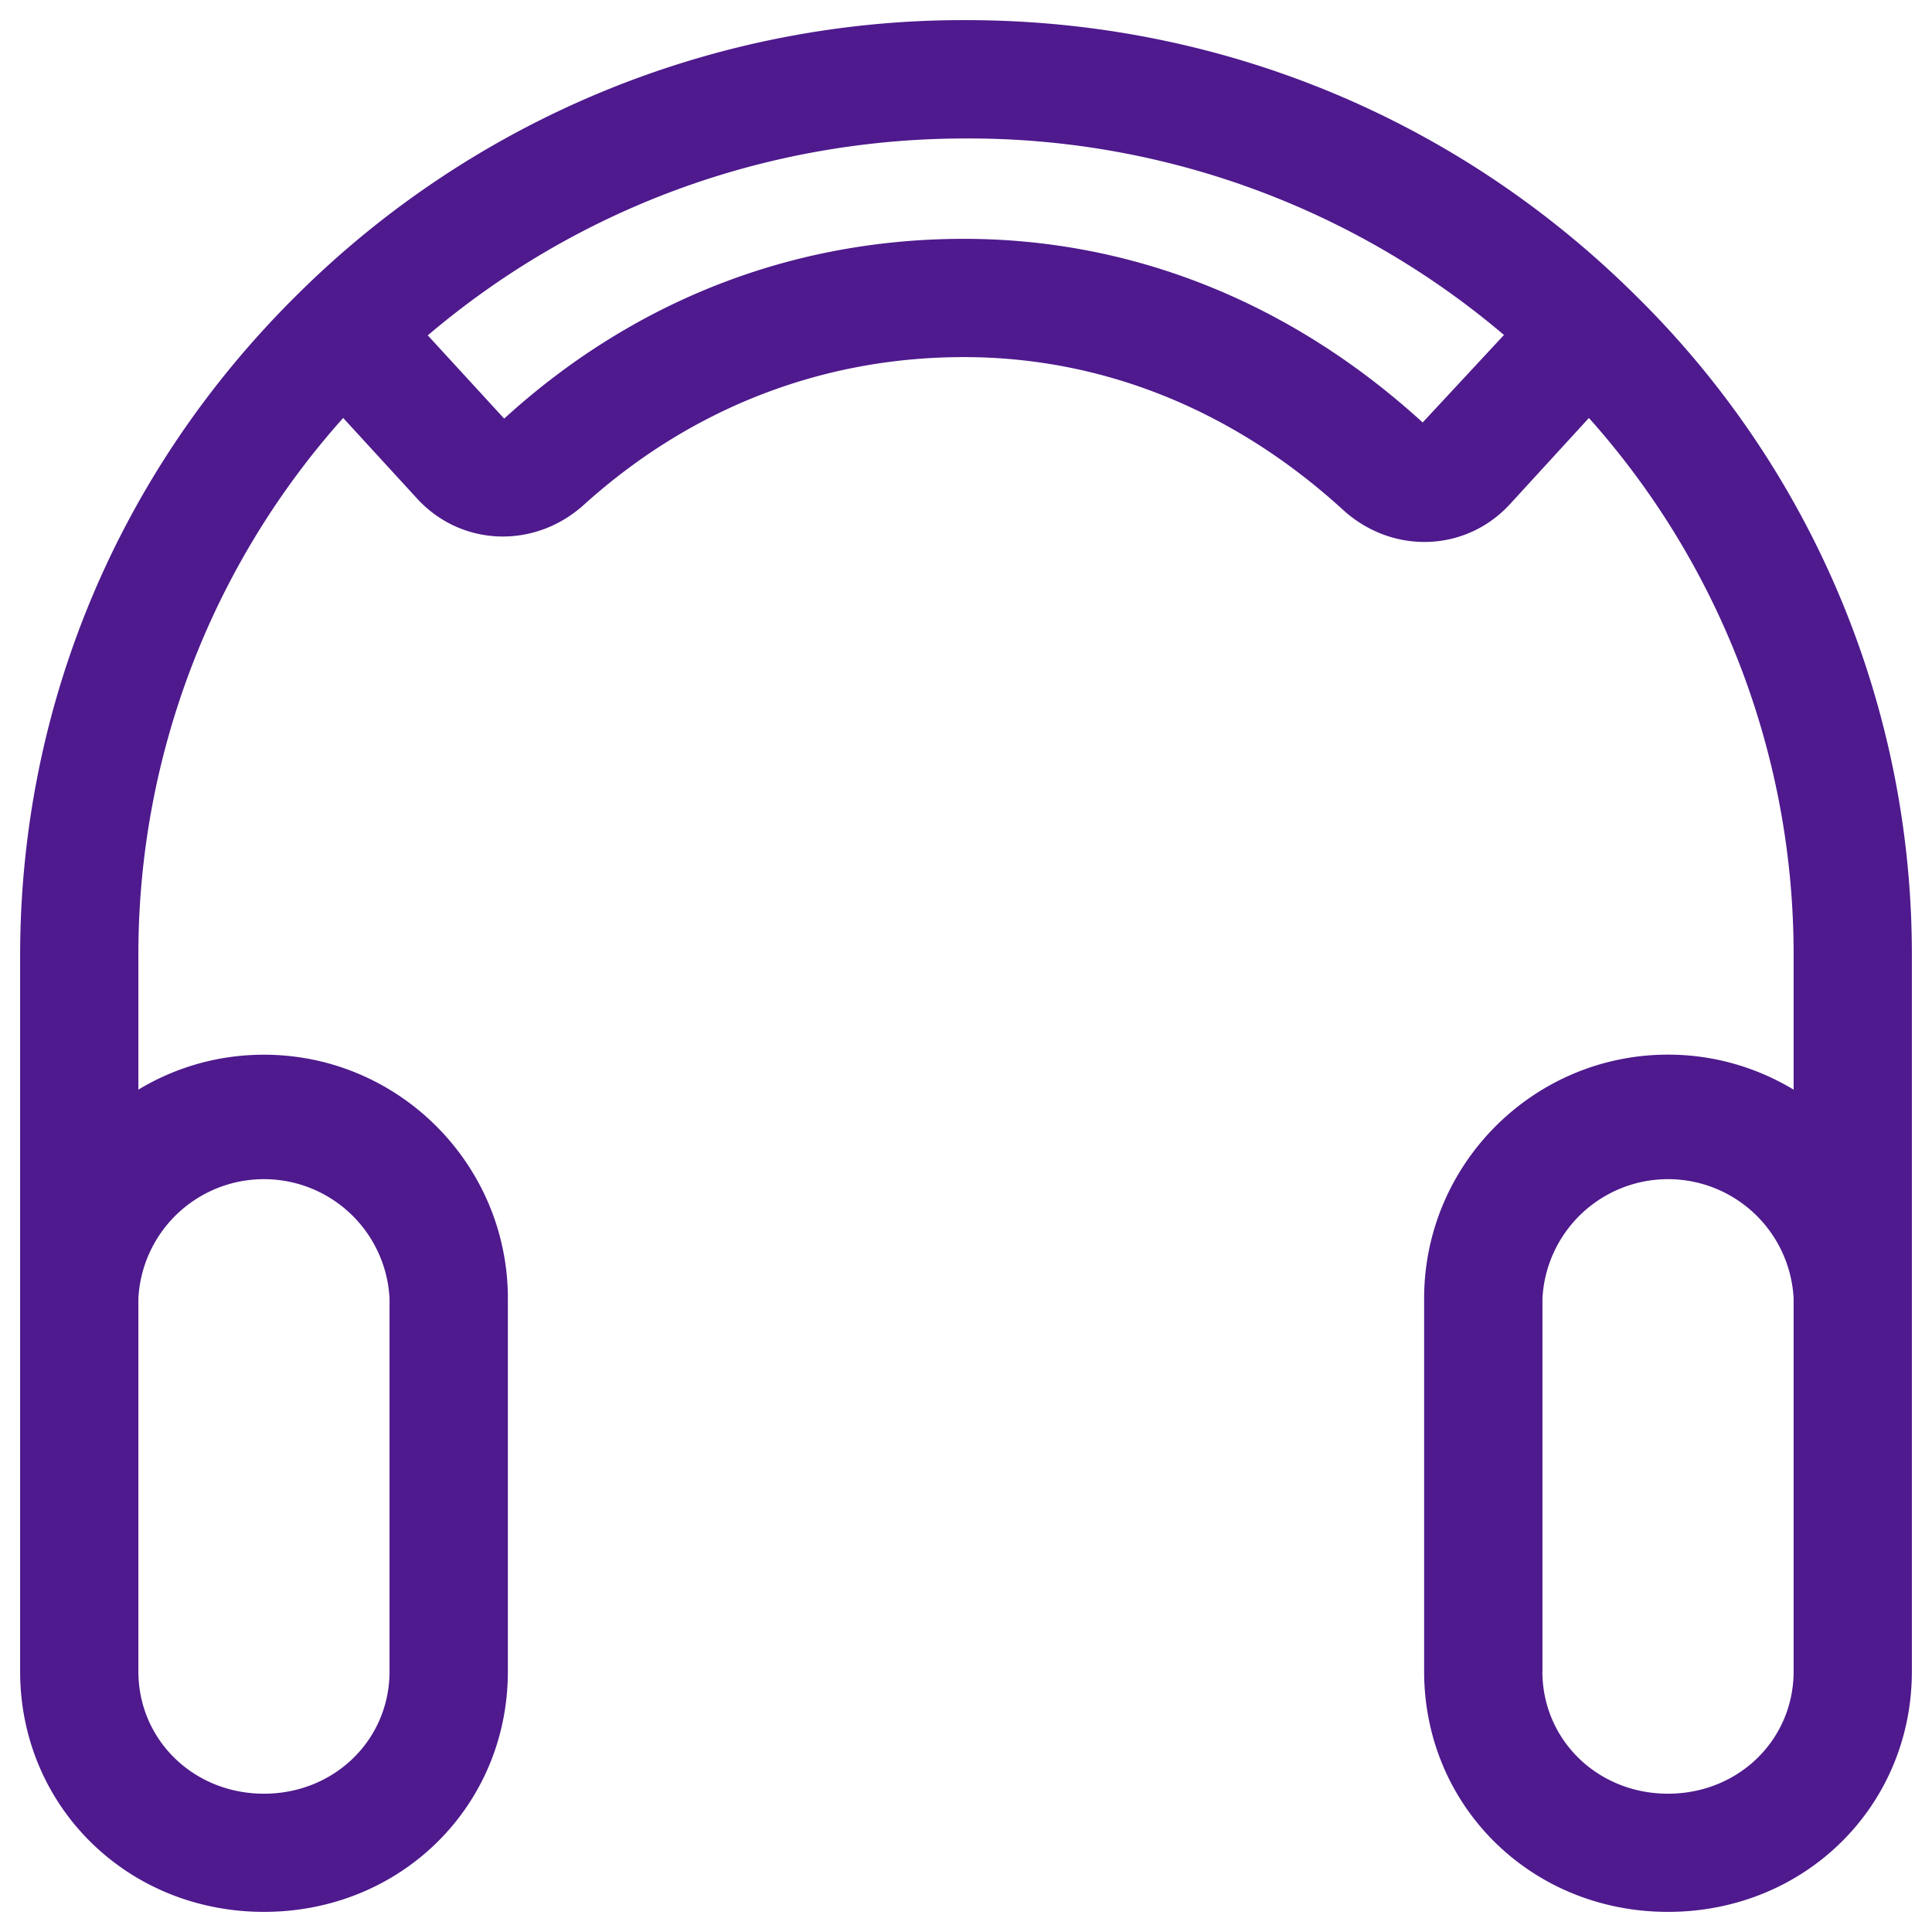 <svg fill="none" xmlns="http://www.w3.org/2000/svg" viewBox="0 0 24 24">
  <path fill-rule="evenodd" clip-rule="evenodd" d="M11.973 2.967c2.093 0 4.065.789 5.7 2.281l1.01-1.087A10.272 10.272 0 0 0 12 1.72c-2.477 0-4.822.863-6.686 2.446L6.263 5.2c1.61-1.468 3.583-2.233 5.71-2.233ZM1.719 20.762c0 .851.685 1.52 1.56 1.52s1.56-.669 1.56-1.52v-4.631a1.562 1.562 0 0 0-3.12 0v4.631Zm17.441 0c0 .851.686 1.52 1.56 1.52.876 0 1.561-.669 1.561-1.52v-4.631a1.562 1.562 0 0 0-3.12 0v4.631Zm1.56 2.988c-1.697 0-3.029-1.313-3.029-2.988v-4.631c0-1.67 1.36-3.03 3.03-3.03.57 0 1.104.16 1.56.435v-1.662a9.996 9.996 0 0 0-2.543-6.682l-.979 1.069c-.55.6-1.463.631-2.076.072-1.36-1.242-2.988-1.897-4.71-1.897-1.758 0-3.39.634-4.719 1.834-.615.556-1.527.52-2.074-.078l-.917-1a9.996 9.996 0 0 0-2.544 6.682v1.662c.456-.276.99-.434 1.56-.434 1.671 0 3.03 1.36 3.03 3.029v4.631c0 1.675-1.33 2.988-3.03 2.988-1.698 0-3.029-1.313-3.029-2.988v-8.888c0-3.096 1.218-6.009 3.429-8.2A11.736 11.736 0 0 1 12 .25c3.142 0 6.098 1.215 8.323 3.425a11.472 11.472 0 0 1 3.427 8.2v8.887c0 1.675-1.33 2.988-3.03 2.988Z" fill="#4E1A8D"/>
</svg>
